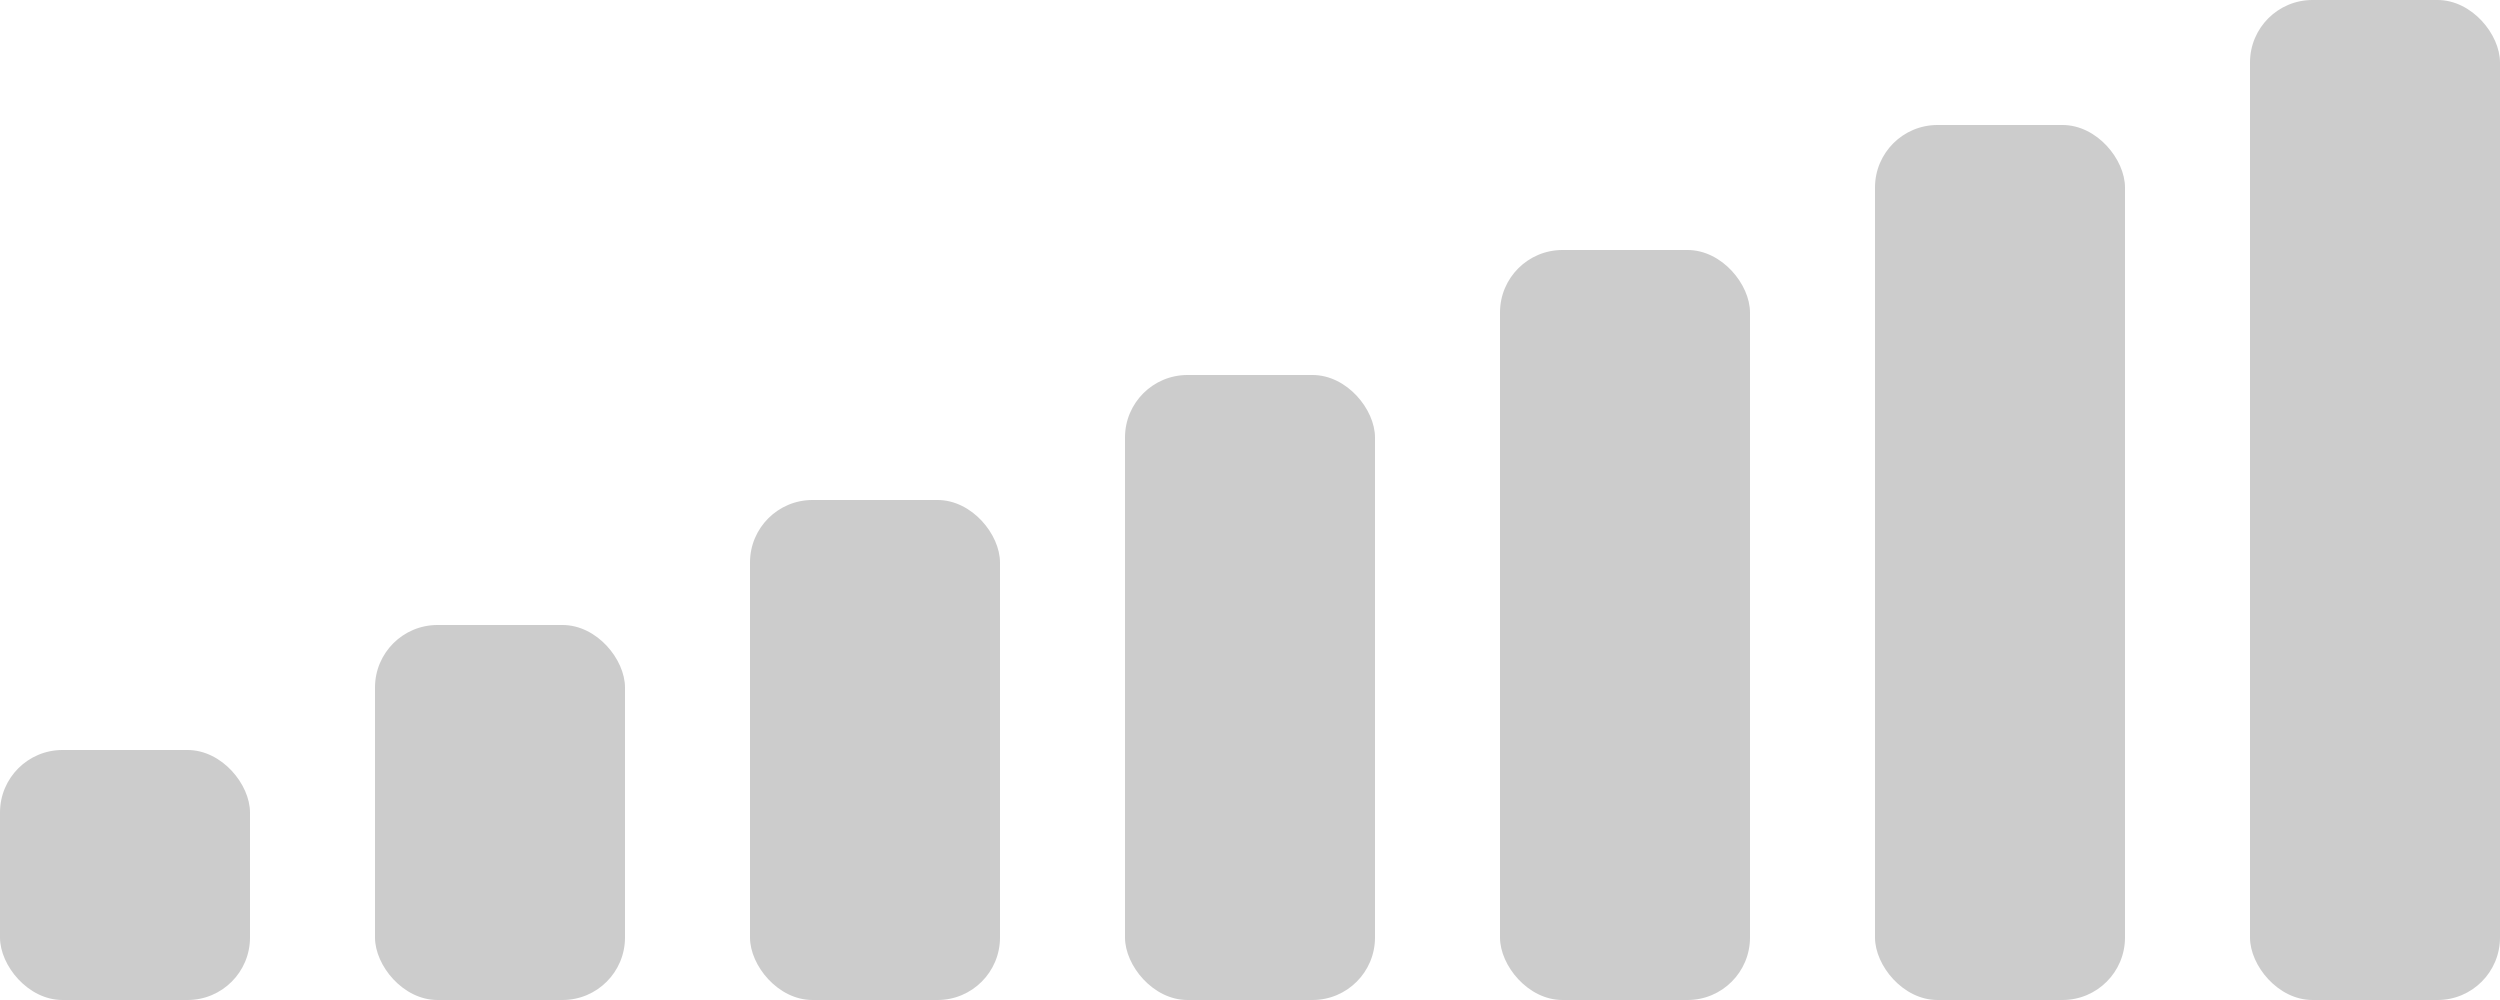 <svg width="40" height="16" viewBox="0 0 40 16" fill="none" xmlns="http://www.w3.org/2000/svg">
<rect y="12" width="4" height="4" rx="1" fill="#CCCCCC"/>
<rect x="6" y="10" width="4" height="6" rx="1" fill="#CCCCCC"/>
<rect x="12" y="8" width="4" height="8" rx="1" fill="#CCCCCC"/>
<rect x="18" y="6" width="4" height="10" rx="1" fill="#CCCCCC"/>
<rect x="24" y="4" width="4" height="12" rx="1" fill="#CCCCCC"/>
<rect x="30" y="2" width="4" height="14" rx="1" fill="#CCCCCC"/>
<rect x="36" width="4" height="16" rx="1" fill="#CCCCCC"/>
</svg>